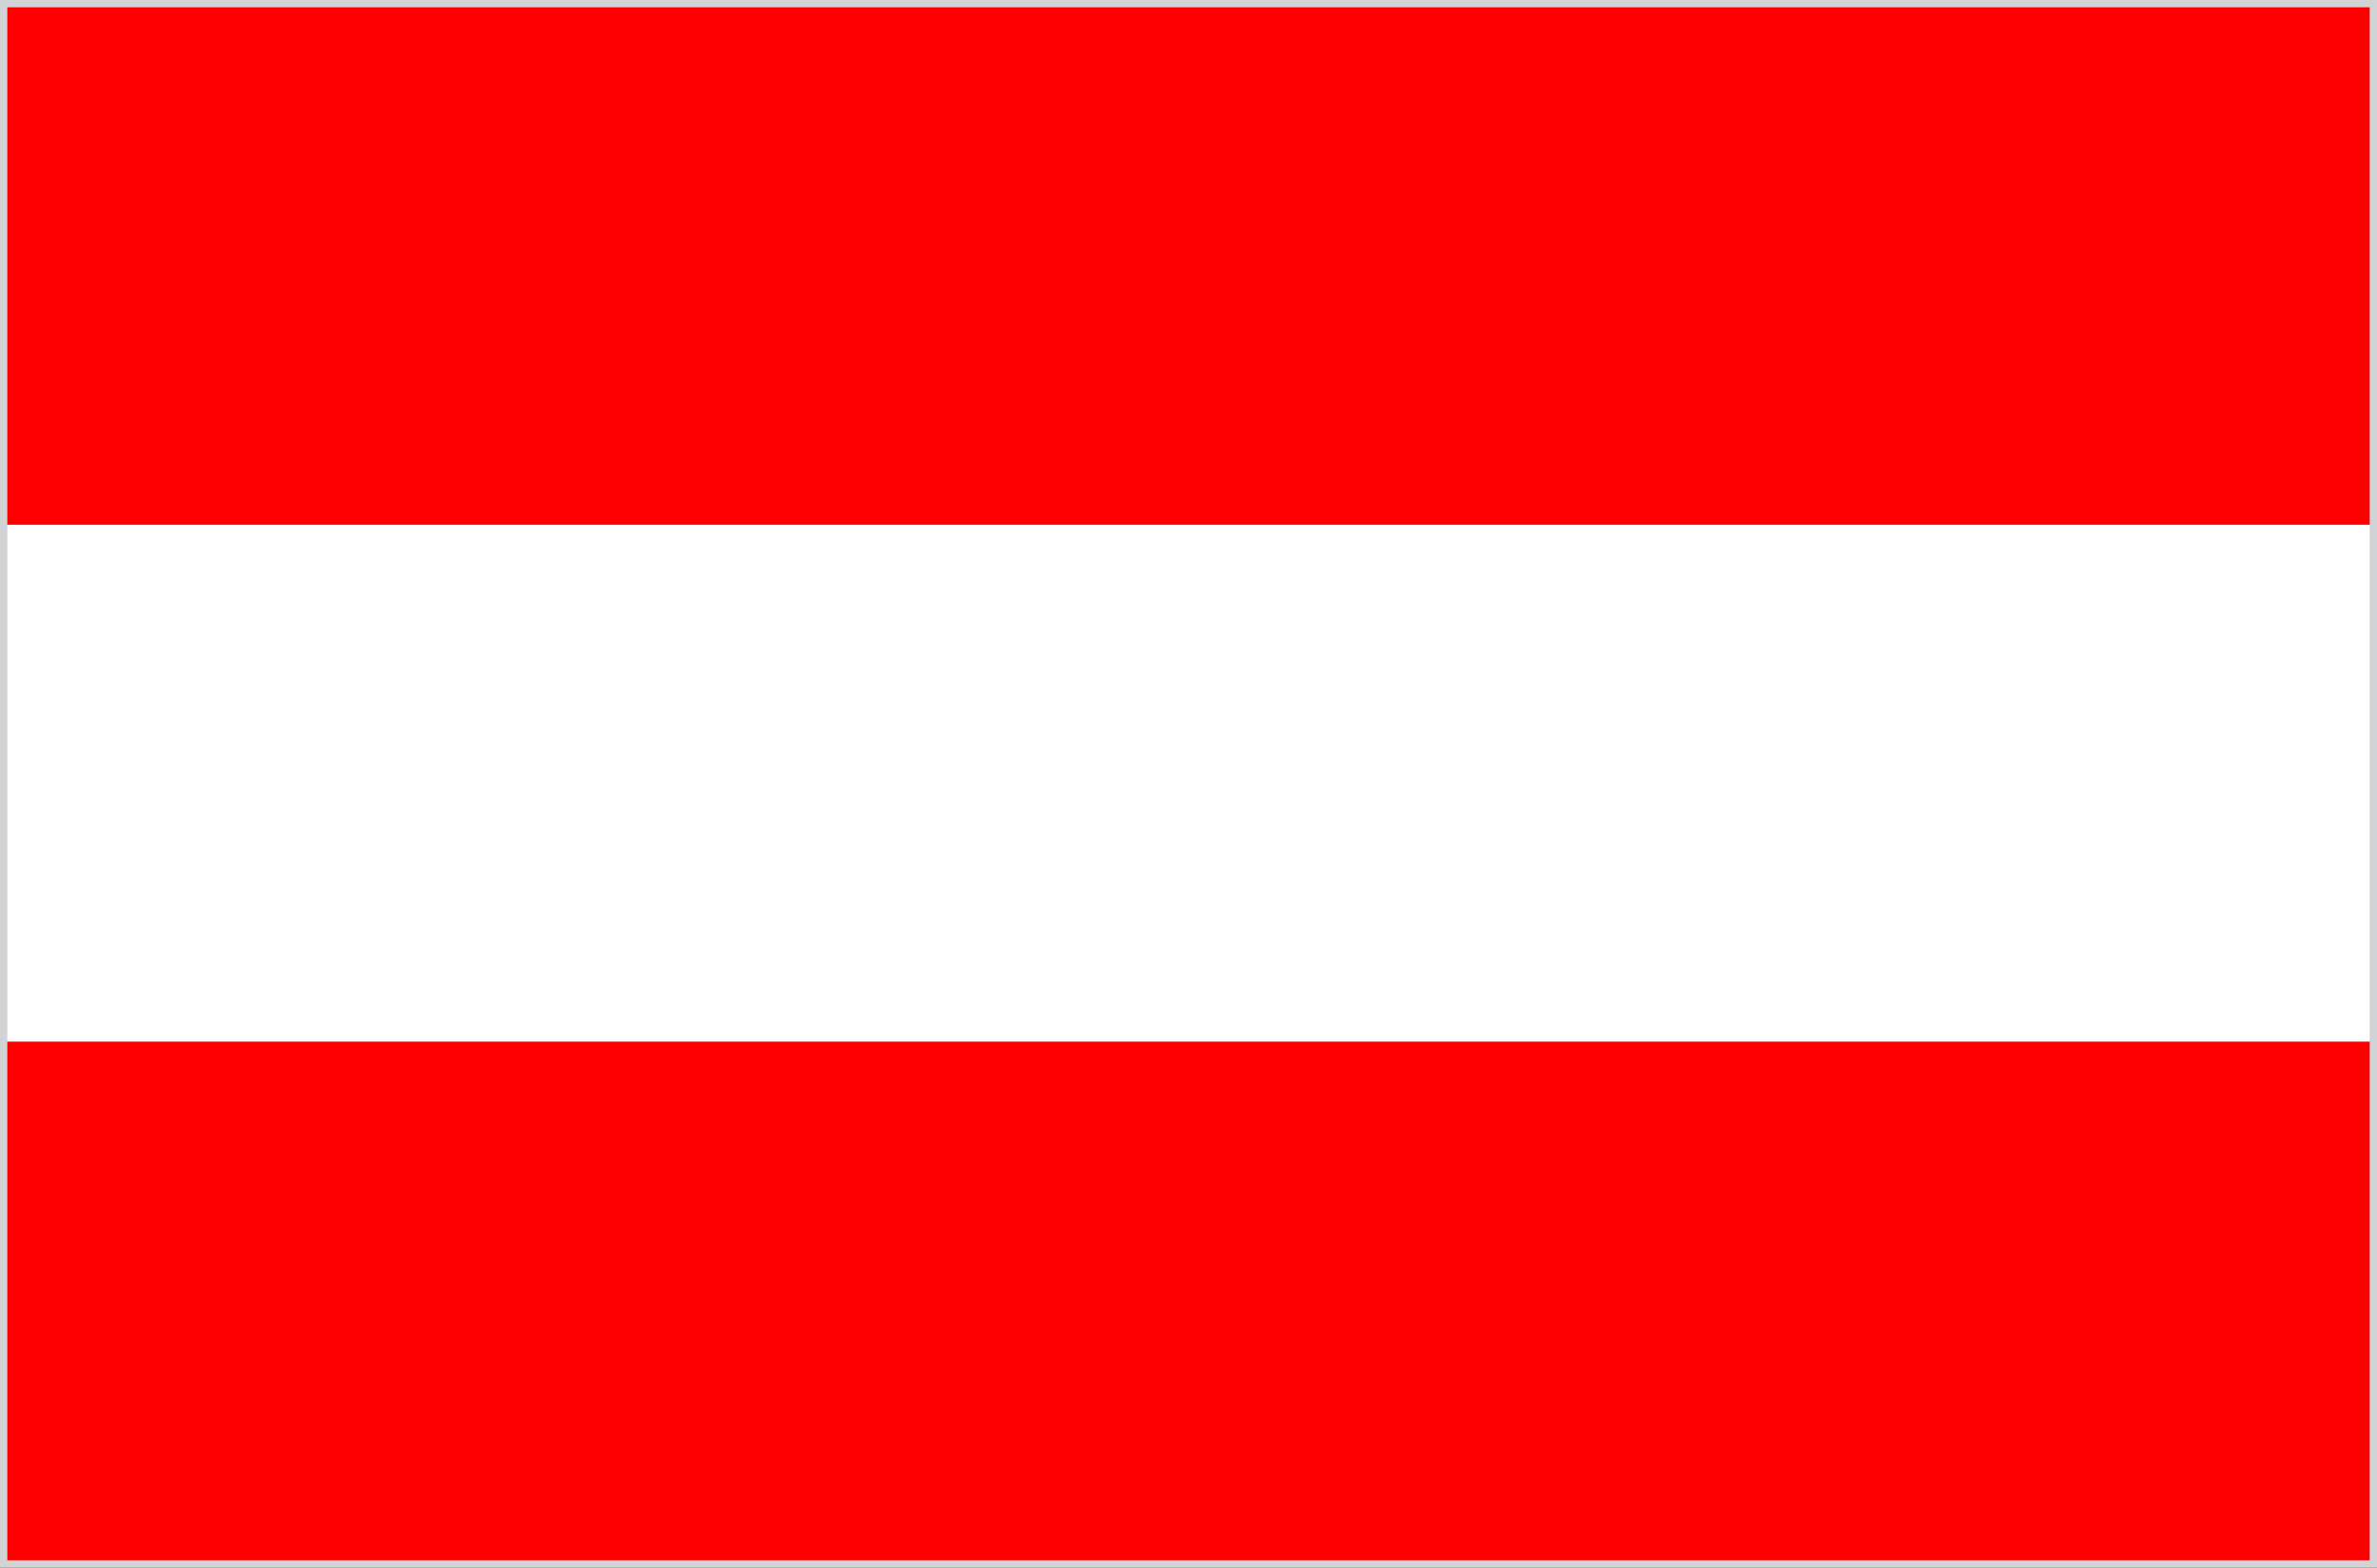 <svg xmlns="http://www.w3.org/2000/svg" viewBox="0 0 71.44 47.11"><rect x="0" y="0" width="71.44" height="47.11" fill="#333333" stroke="none"/><defs><style>.cls-1{fill:red;}.cls-2{fill:#fff;}.cls-3{fill:none;stroke:#d1d3d4;stroke-miterlimit:2.61;stroke-width:0.22px;}</style></defs><title>Element 1</title><g id="Ebene_2" data-name="Ebene 2"><g id="Flags"><rect class="cls-1" x="0.11" y="0.11" width="71.18" height="15.67"/><rect class="cls-2" x="0.11" y="15.77" width="71.18" height="15.54"/><rect class="cls-1" x="0.11" y="31.31" width="71.18" height="15.67"/><rect class="cls-3" x="0.11" y="0.11" width="71.22" height="46.89"/></g></g></svg>
